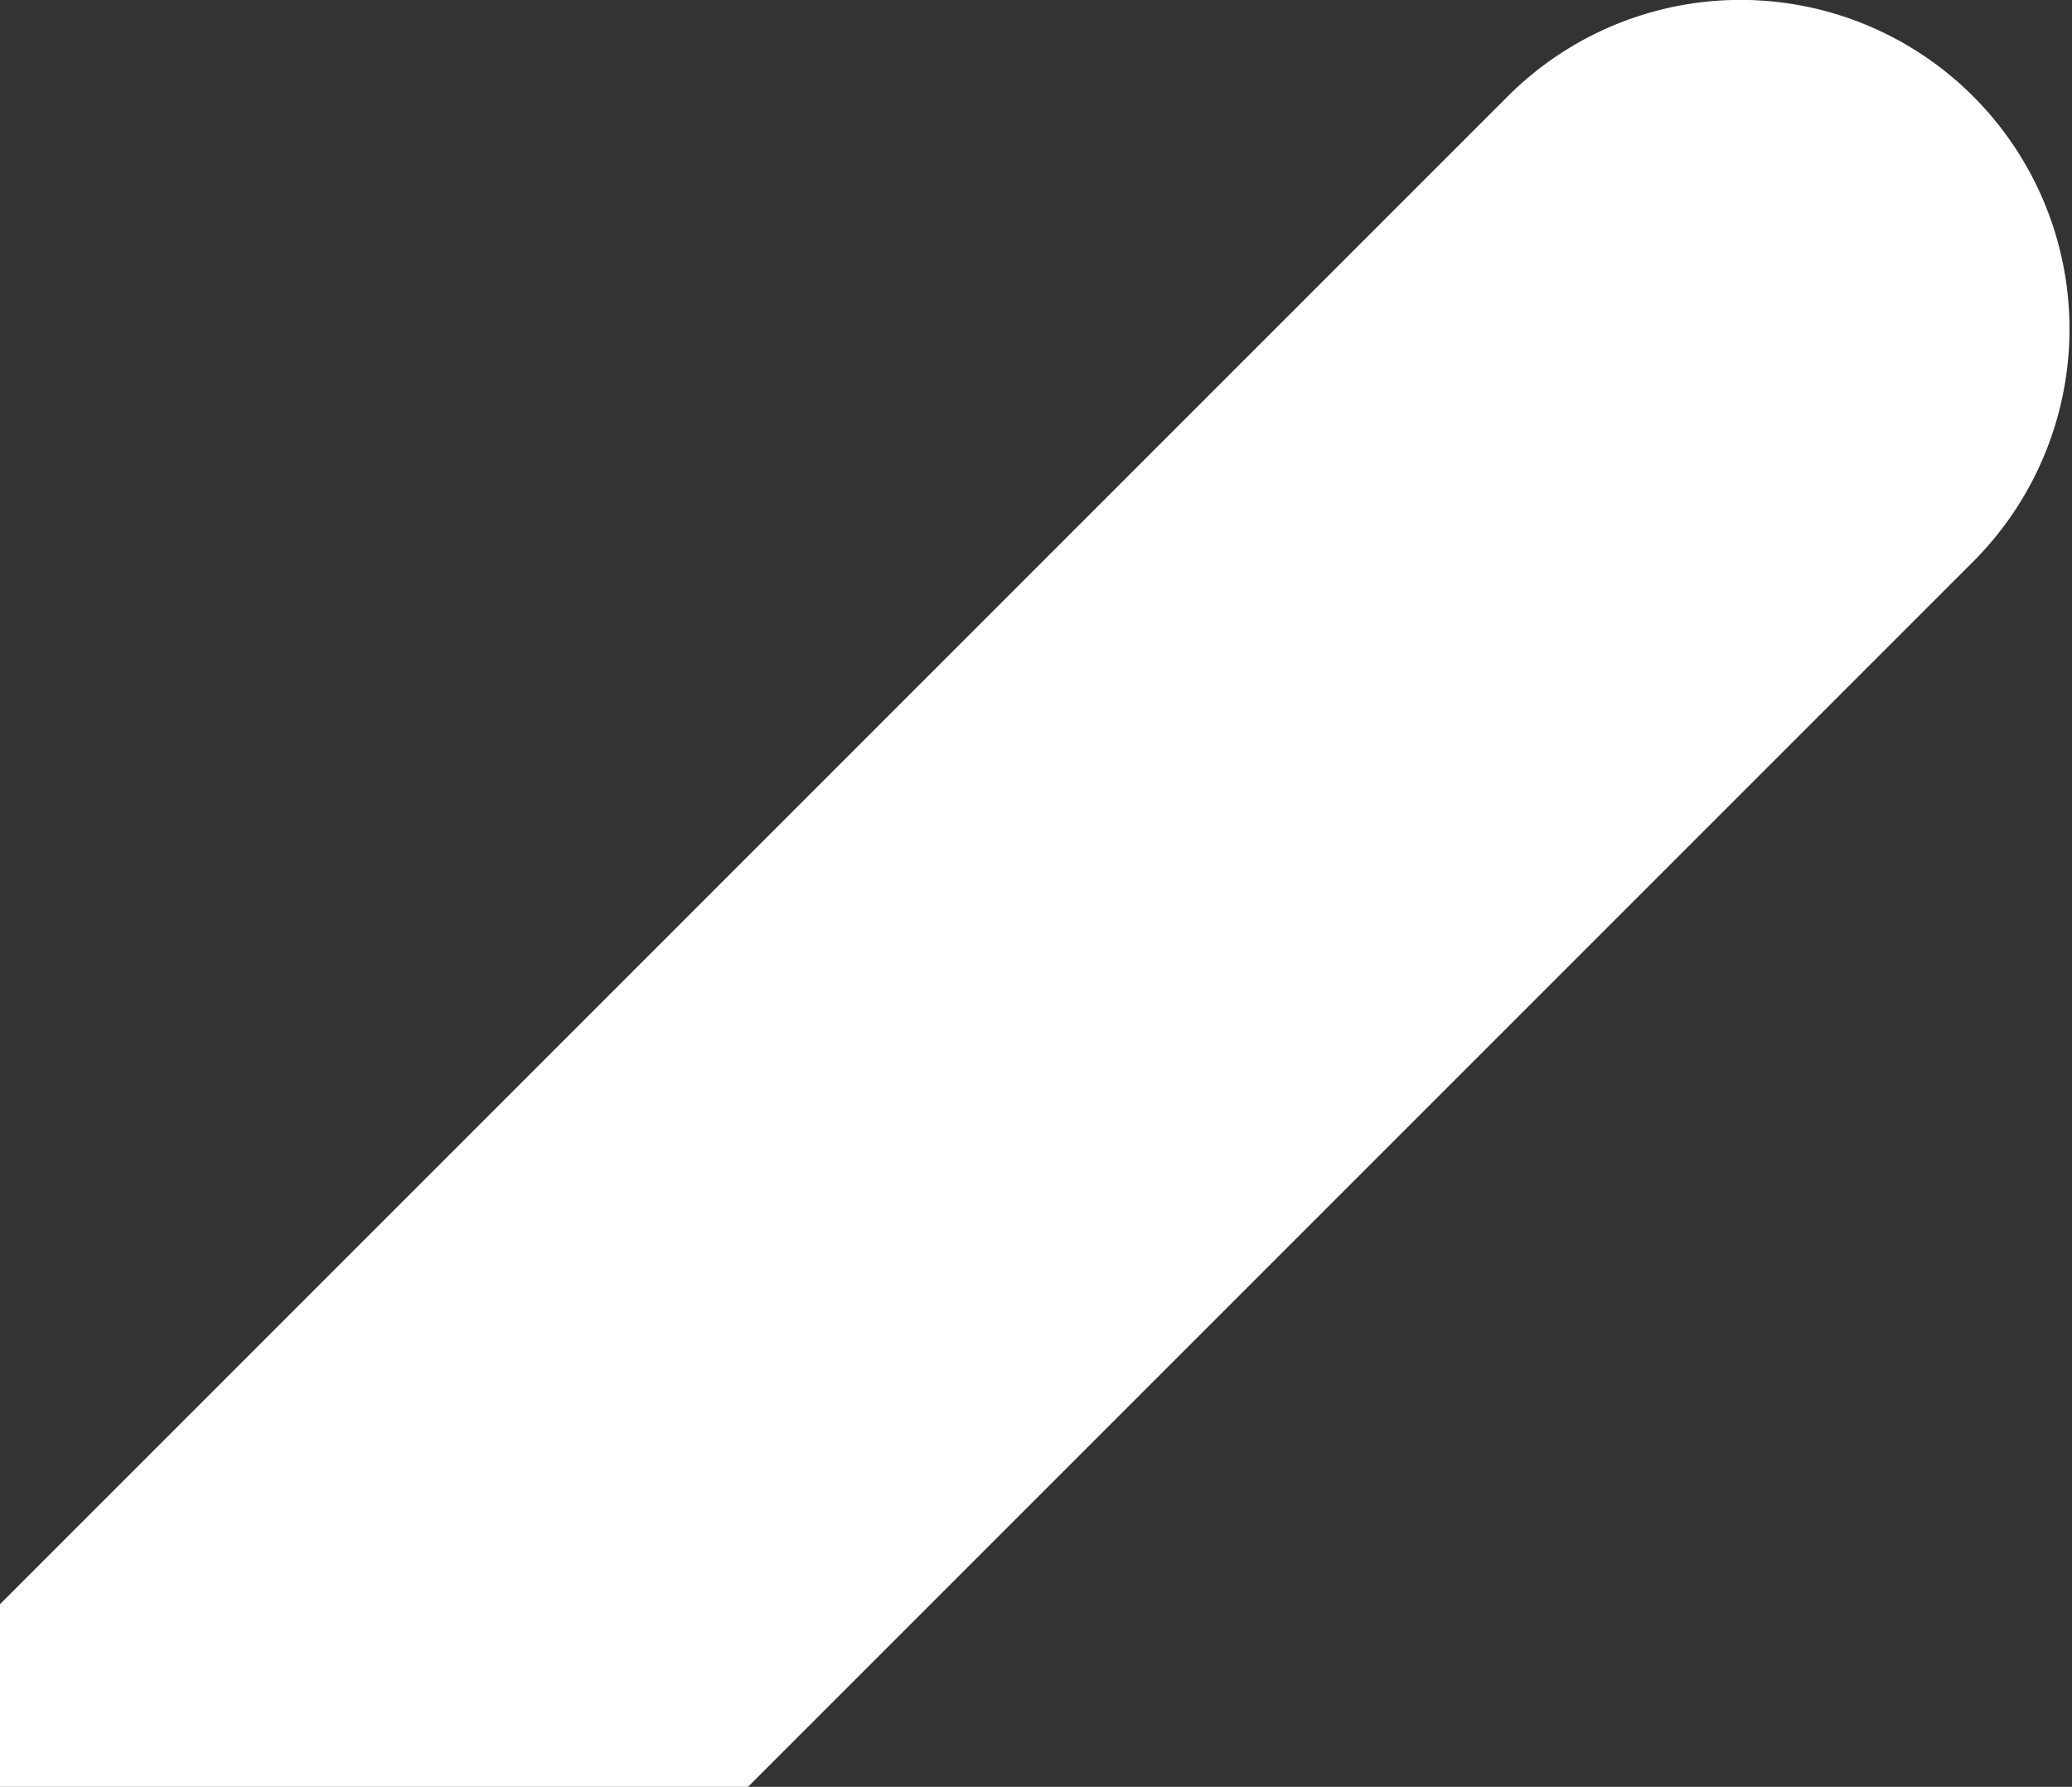 <svg xmlns="http://www.w3.org/2000/svg" xmlns:xlink="http://www.w3.org/1999/xlink" width="414" height="357" viewBox="0 0 414 357"><rect x="0" y="0" width="414" height="357" fill="#333333" stroke="none"/><defs><clipPath id="a"><rect width="414" height="357" transform="translate(-19309 -22055)" fill="none"/></clipPath></defs><g transform="translate(19309 22055)" clip-path="url(#a)"><path d="M912.459,1299.845a65.742,65.742,0,0,1-92.974-92.974l509.257-509.259a65.743,65.743,0,1,1,92.974,92.976Z" transform="translate(-20336.473 -22733.375)" fill="#fff"/></g></svg>